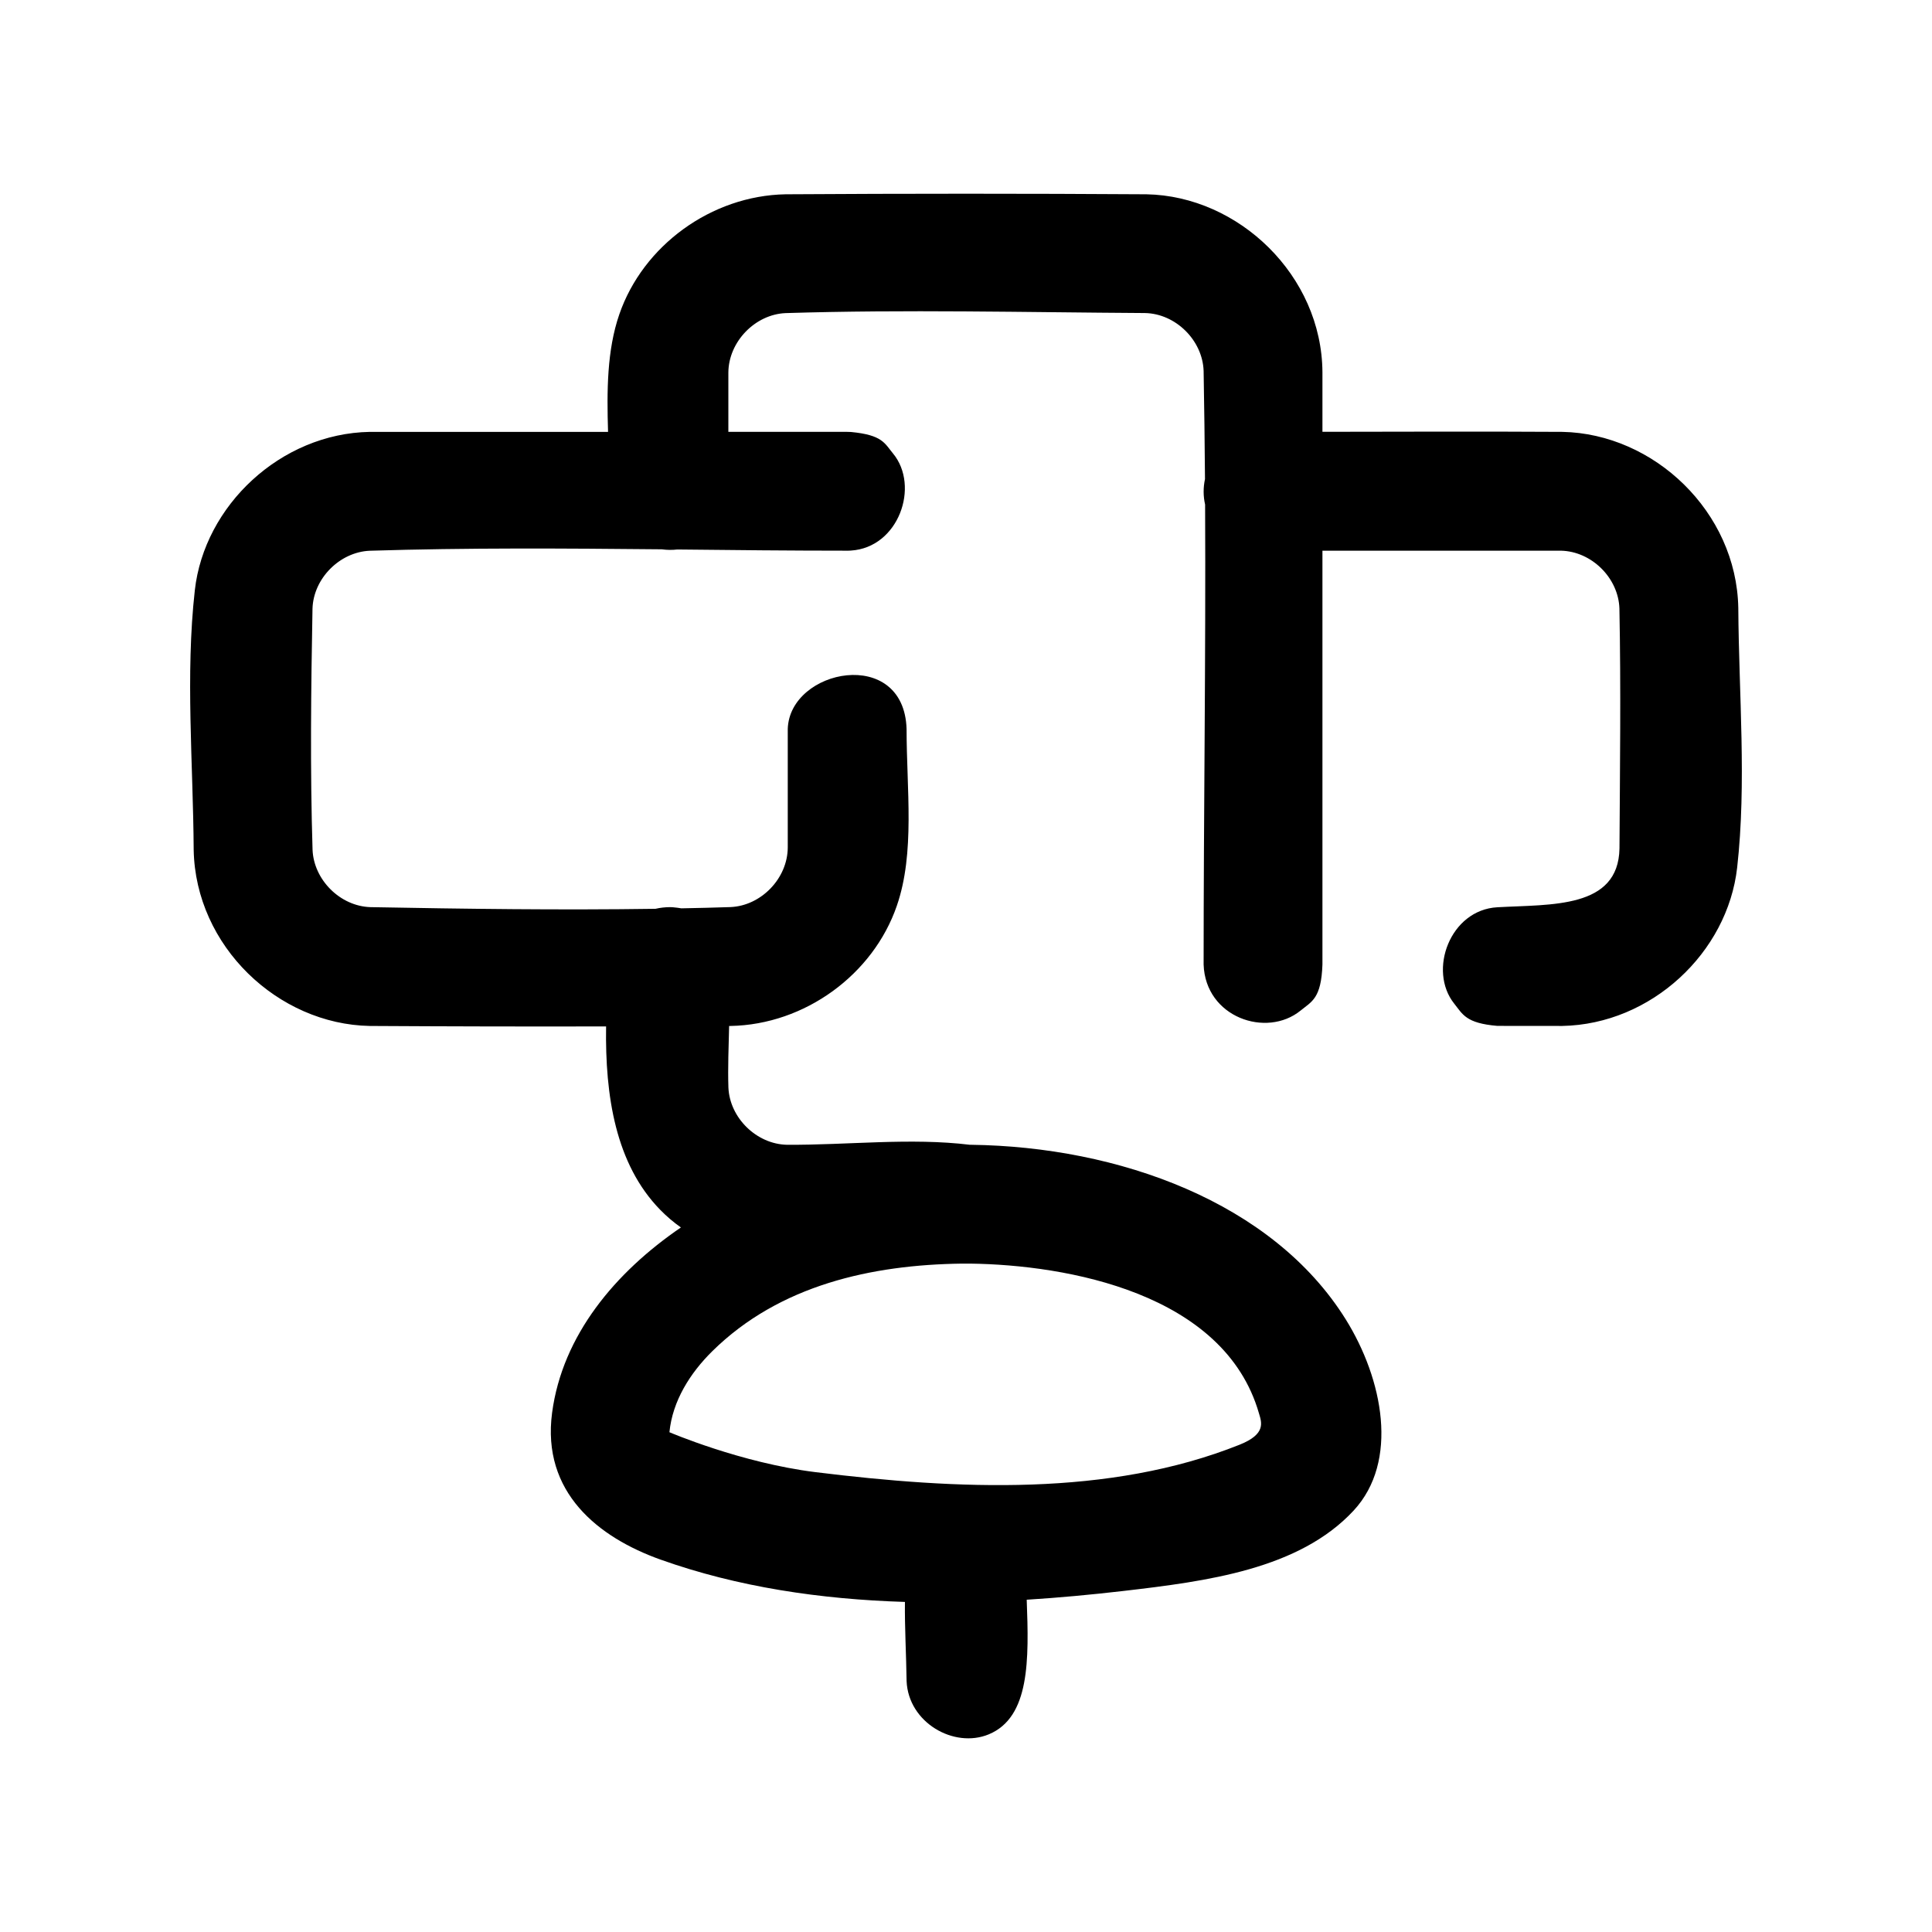 <?xml version="1.0" encoding="UTF-8"?>
<!-- Uploaded to: SVG Repo, www.svgrepo.com, Generator: SVG Repo Mixer Tools -->
<svg fill="#000000" width="800px" height="800px" version="1.1" viewBox="144 144 512 512" xmlns="http://www.w3.org/2000/svg">
 <path d="m305.14 258.45c-0.332-10.895-0.301-21.617 2.977-31.125 6.266-18.215 24.34-31.473 44.066-31.836 31.883-0.203 63.762-0.203 95.645 0 24.434 0.457 46.477 21.523 46.633 47.168v15.777c21.191-0.031 42.383-0.109 63.574 0.016 24.293 0.473 46.145 21.176 46.633 46.633 0.141 22.969 2.219 46.383-0.301 68.816-2.519 22.531-22.75 41.547-46.352 41.988l-17.207-0.016c-8.359-0.707-9.164-3.07-11.43-5.902-7.008-8.785-1.086-24.844 11.43-25.535 14.344-0.805 32.07 0.41 32.371-15.57 0.125-21.207 0.395-42.398-0.016-63.59-0.25-8.094-7.367-15.176-15.523-15.336h-63.18v109.67c-0.316 9.02-2.816 9.777-5.809 12.219-9.02 7.32-25.207 1.812-25.68-12.219 0-40.637 0.598-81.27 0.395-121.89-0.52-2.266-0.504-4.566-0.031-6.754-0.078-9.555-0.188-19.113-0.363-28.668-0.27-8.094-7.383-15.176-15.539-15.336-31.754-0.188-63.512-0.977-95.25 0.016-8.078 0.348-15.113 7.59-15.16 15.777v15.695h31.488c0.332 0.016 0.66 0.031 0.992 0.031 8.344 0.789 8.91 2.977 11.148 5.684 7.18 8.676 1.512 24.953-11.148 25.742-0.332 0.031-0.66 0.031-0.992 0.031-15.004 0-30.008-0.156-45.012-0.316-1.371 0.156-2.754 0.141-4.125-0.047-25.805-0.25-51.609-0.426-77.398 0.379-7.934 0.348-14.91 7.32-15.16 15.336-0.395 21.316-0.645 42.652 0.016 63.953 0.348 7.934 7.305 14.91 15.336 15.16 25.176 0.473 50.363 0.805 75.539 0.441 1.242-0.285 2.551-0.441 3.922-0.441 0.234 0.016 0.473 0.031 0.691 0.031 0.945 0.094 1.652 0.172 2.234 0.285 4.344-0.078 8.707-0.188 13.051-0.332 8.094-0.348 15.113-7.574 15.16-15.777v-31.441c0.504-15.949 30.797-21.945 31.488 0 0 16.027 2.281 32.793-2.582 46.871-6.266 18.215-24.34 31.488-44.066 31.852h-0.379c-0.125 5.449-0.363 11.051-0.188 16.328 0.348 8.031 7.461 15.004 15.539 15.16 16.152 0.094 32.637-1.922 48.461 0h0.316c38.996 0.504 79.855 15.145 99.266 46.242 9.902 15.887 14.184 37.676 2.109 50.695-14.453 15.57-38.871 18.734-61.102 21.316-8.438 0.977-16.973 1.777-25.535 2.312 0.598 15.918 0.867 31.141-10.059 35.676-9.211 3.809-21.301-3.102-21.773-14.105-0.094-6.957-0.52-14.25-0.441-20.988-22.355-0.691-44.336-3.938-64.754-11.211-16.5-5.887-31.566-17.805-28.75-38.934 2.738-20.547 16.766-37.234 34.133-49.09-1.938-1.371-3.777-2.93-5.481-4.676-11.84-12.121-14.625-30.195-14.344-48.602-20.875 0.047-41.77 0-62.645-0.125-24.277-0.457-46.16-21.113-46.648-46.648-0.141-22.953-2.219-46.352 0.301-68.801 2.504-22.465 22.75-41.547 46.352-41.988h63.164zm93.773 220.42c-23.852 0.316-48.336 5.637-66.172 23.238-5.84 5.762-10.516 13.145-11.336 21.445 0 0 18.91 8.125 38.684 10.578 37.613 4.644 77.84 6.551 112.43-7.273 7.07-2.832 5.824-5.902 5.117-8.312-9.18-31.914-50.918-39.344-76.547-39.676h-2.172z" fill-rule="evenodd"/>
</svg>